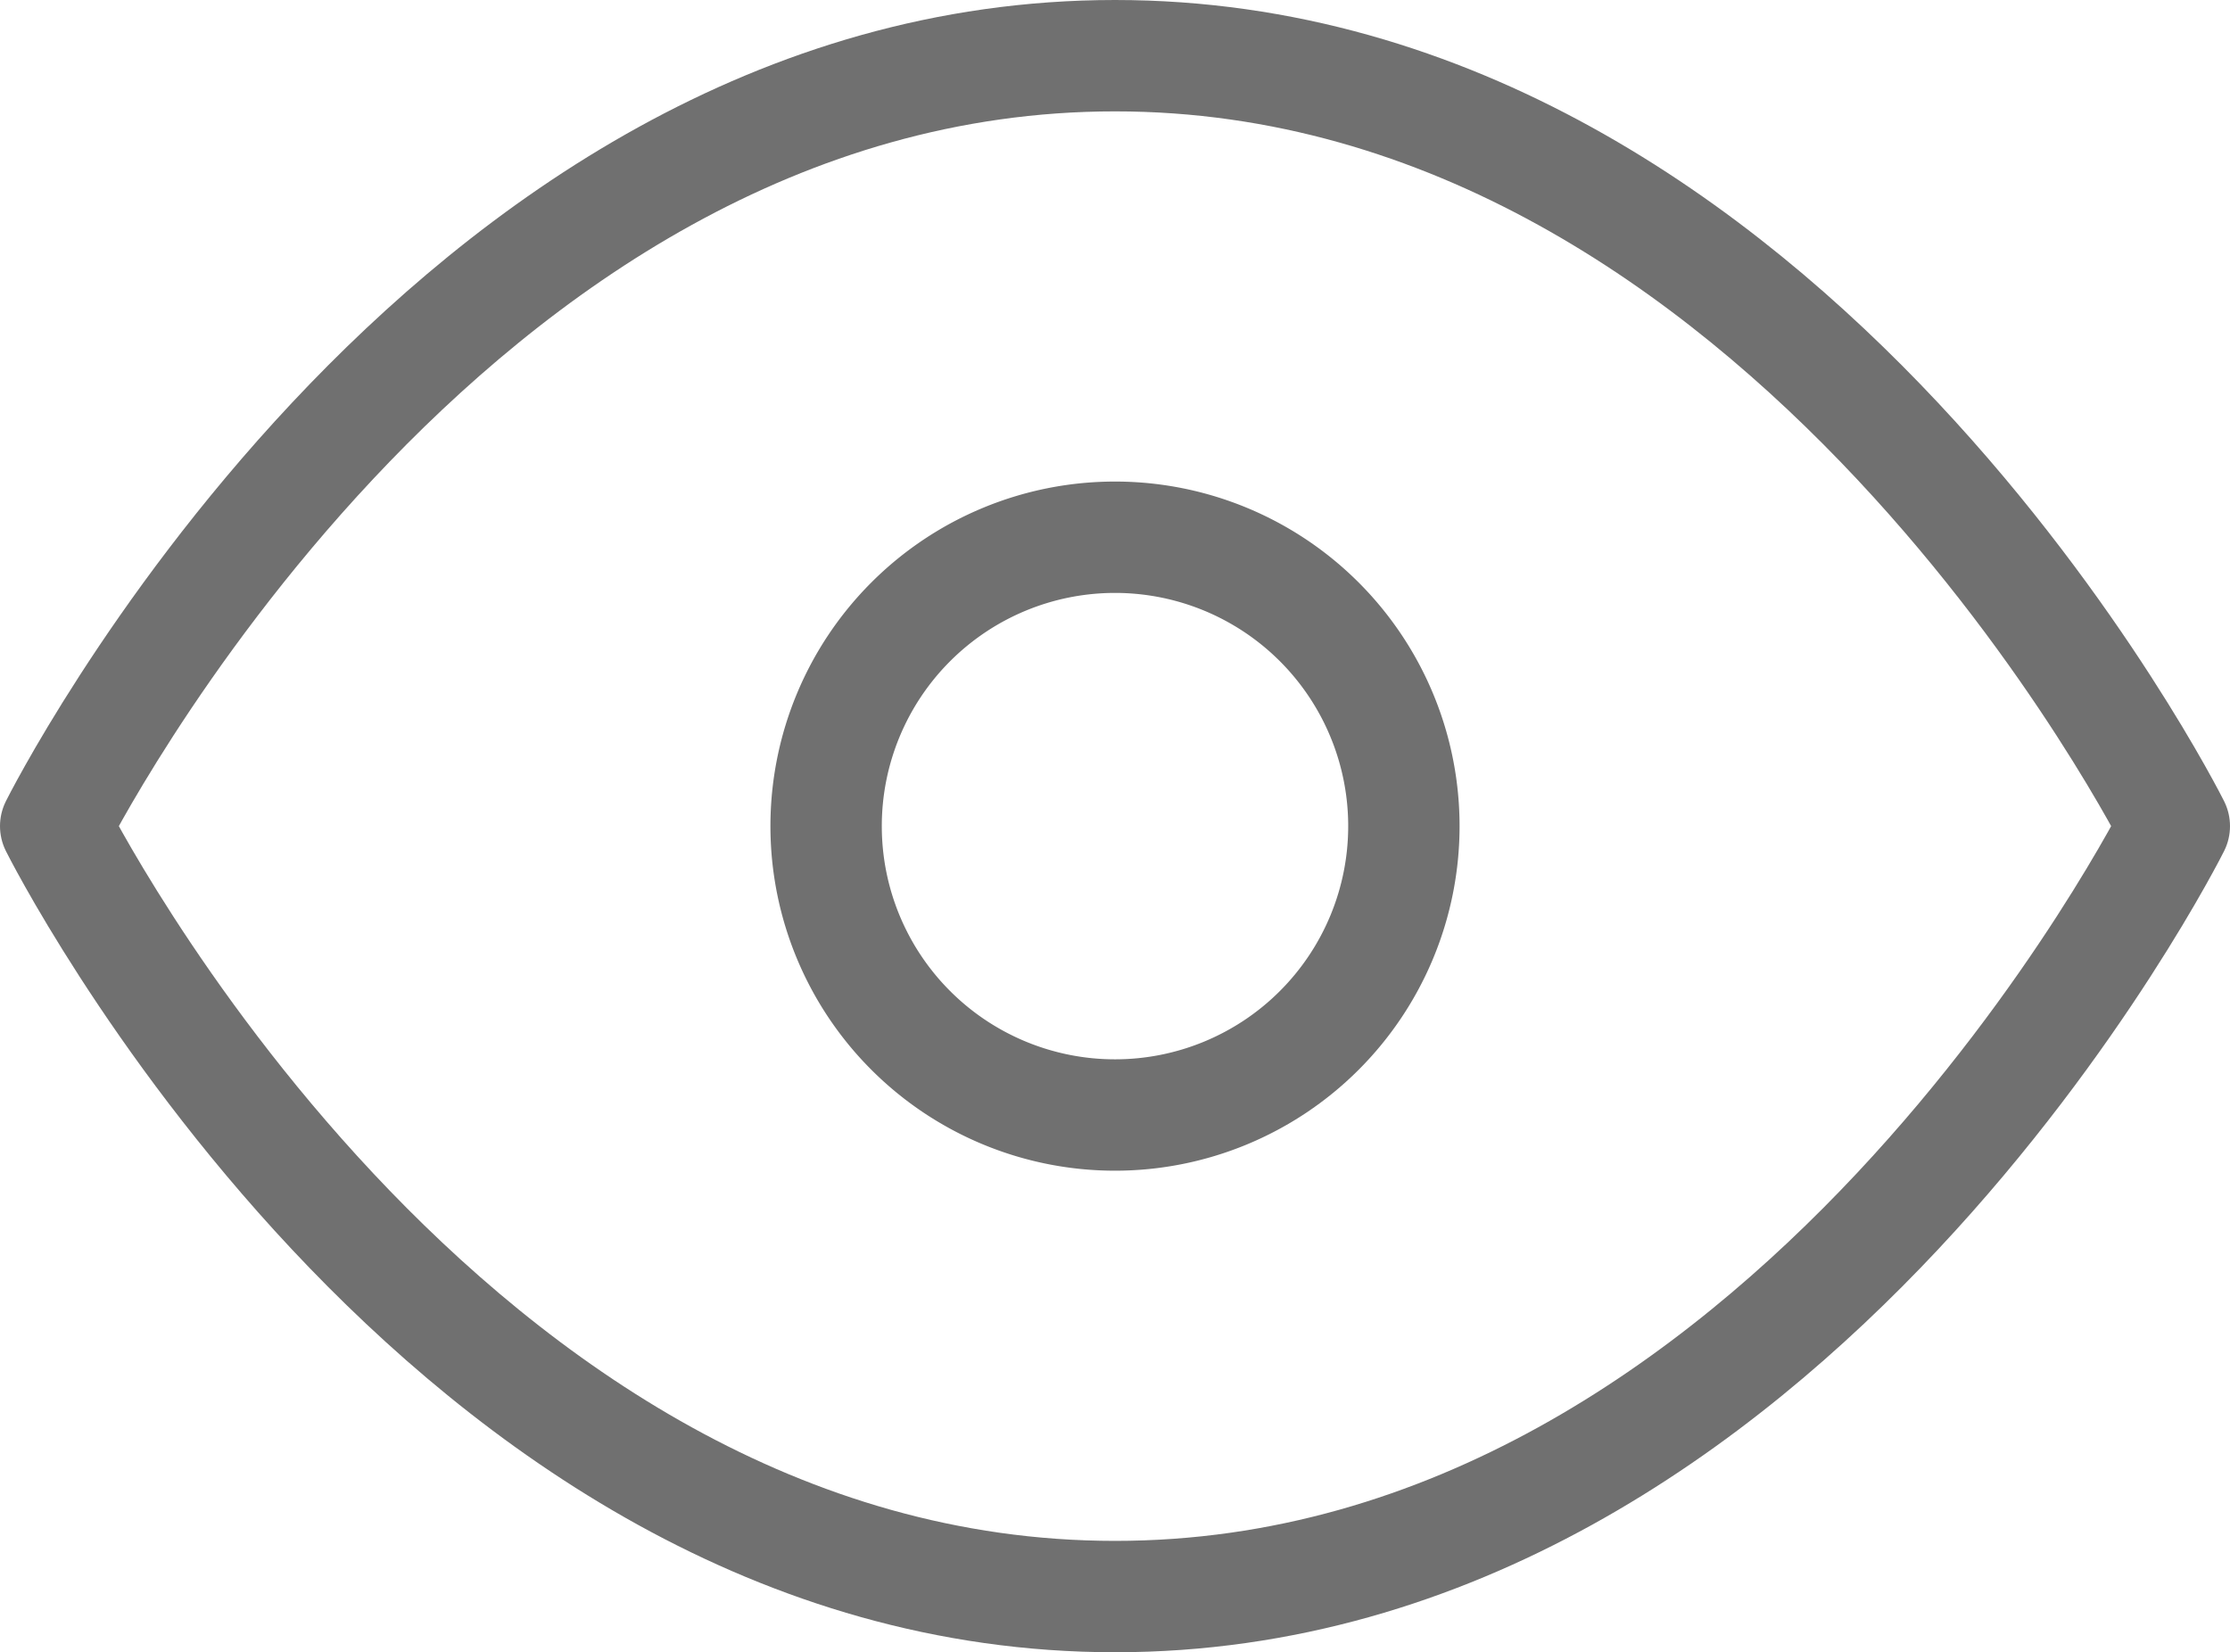 <svg xmlns="http://www.w3.org/2000/svg" width="20.024" height="14.836" viewBox="0 0 20.024 14.836">
    <g data-name="Icon feather-eye">
        <path data-name="Path 3922" d="M1.5 12.918S4.959 6 11.012 6s9.512 6.918 9.512 6.918-3.459 6.918-9.512 6.918S1.5 12.918 1.5 12.918z" style="fill:none;stroke:#707070;stroke-linecap:round;stroke-linejoin:round" transform="translate(-1 -5.5)"/>
        <path data-name="Path 3923" d="M18.688 16.094a2.594 2.594 0 1 1-2.594-2.594 2.594 2.594 0 0 1 2.594 2.594z" transform="translate(-6.082 -8.676)" style="fill:none;stroke:#707070;stroke-linecap:round;stroke-linejoin:round"/>
    </g>
</svg>
